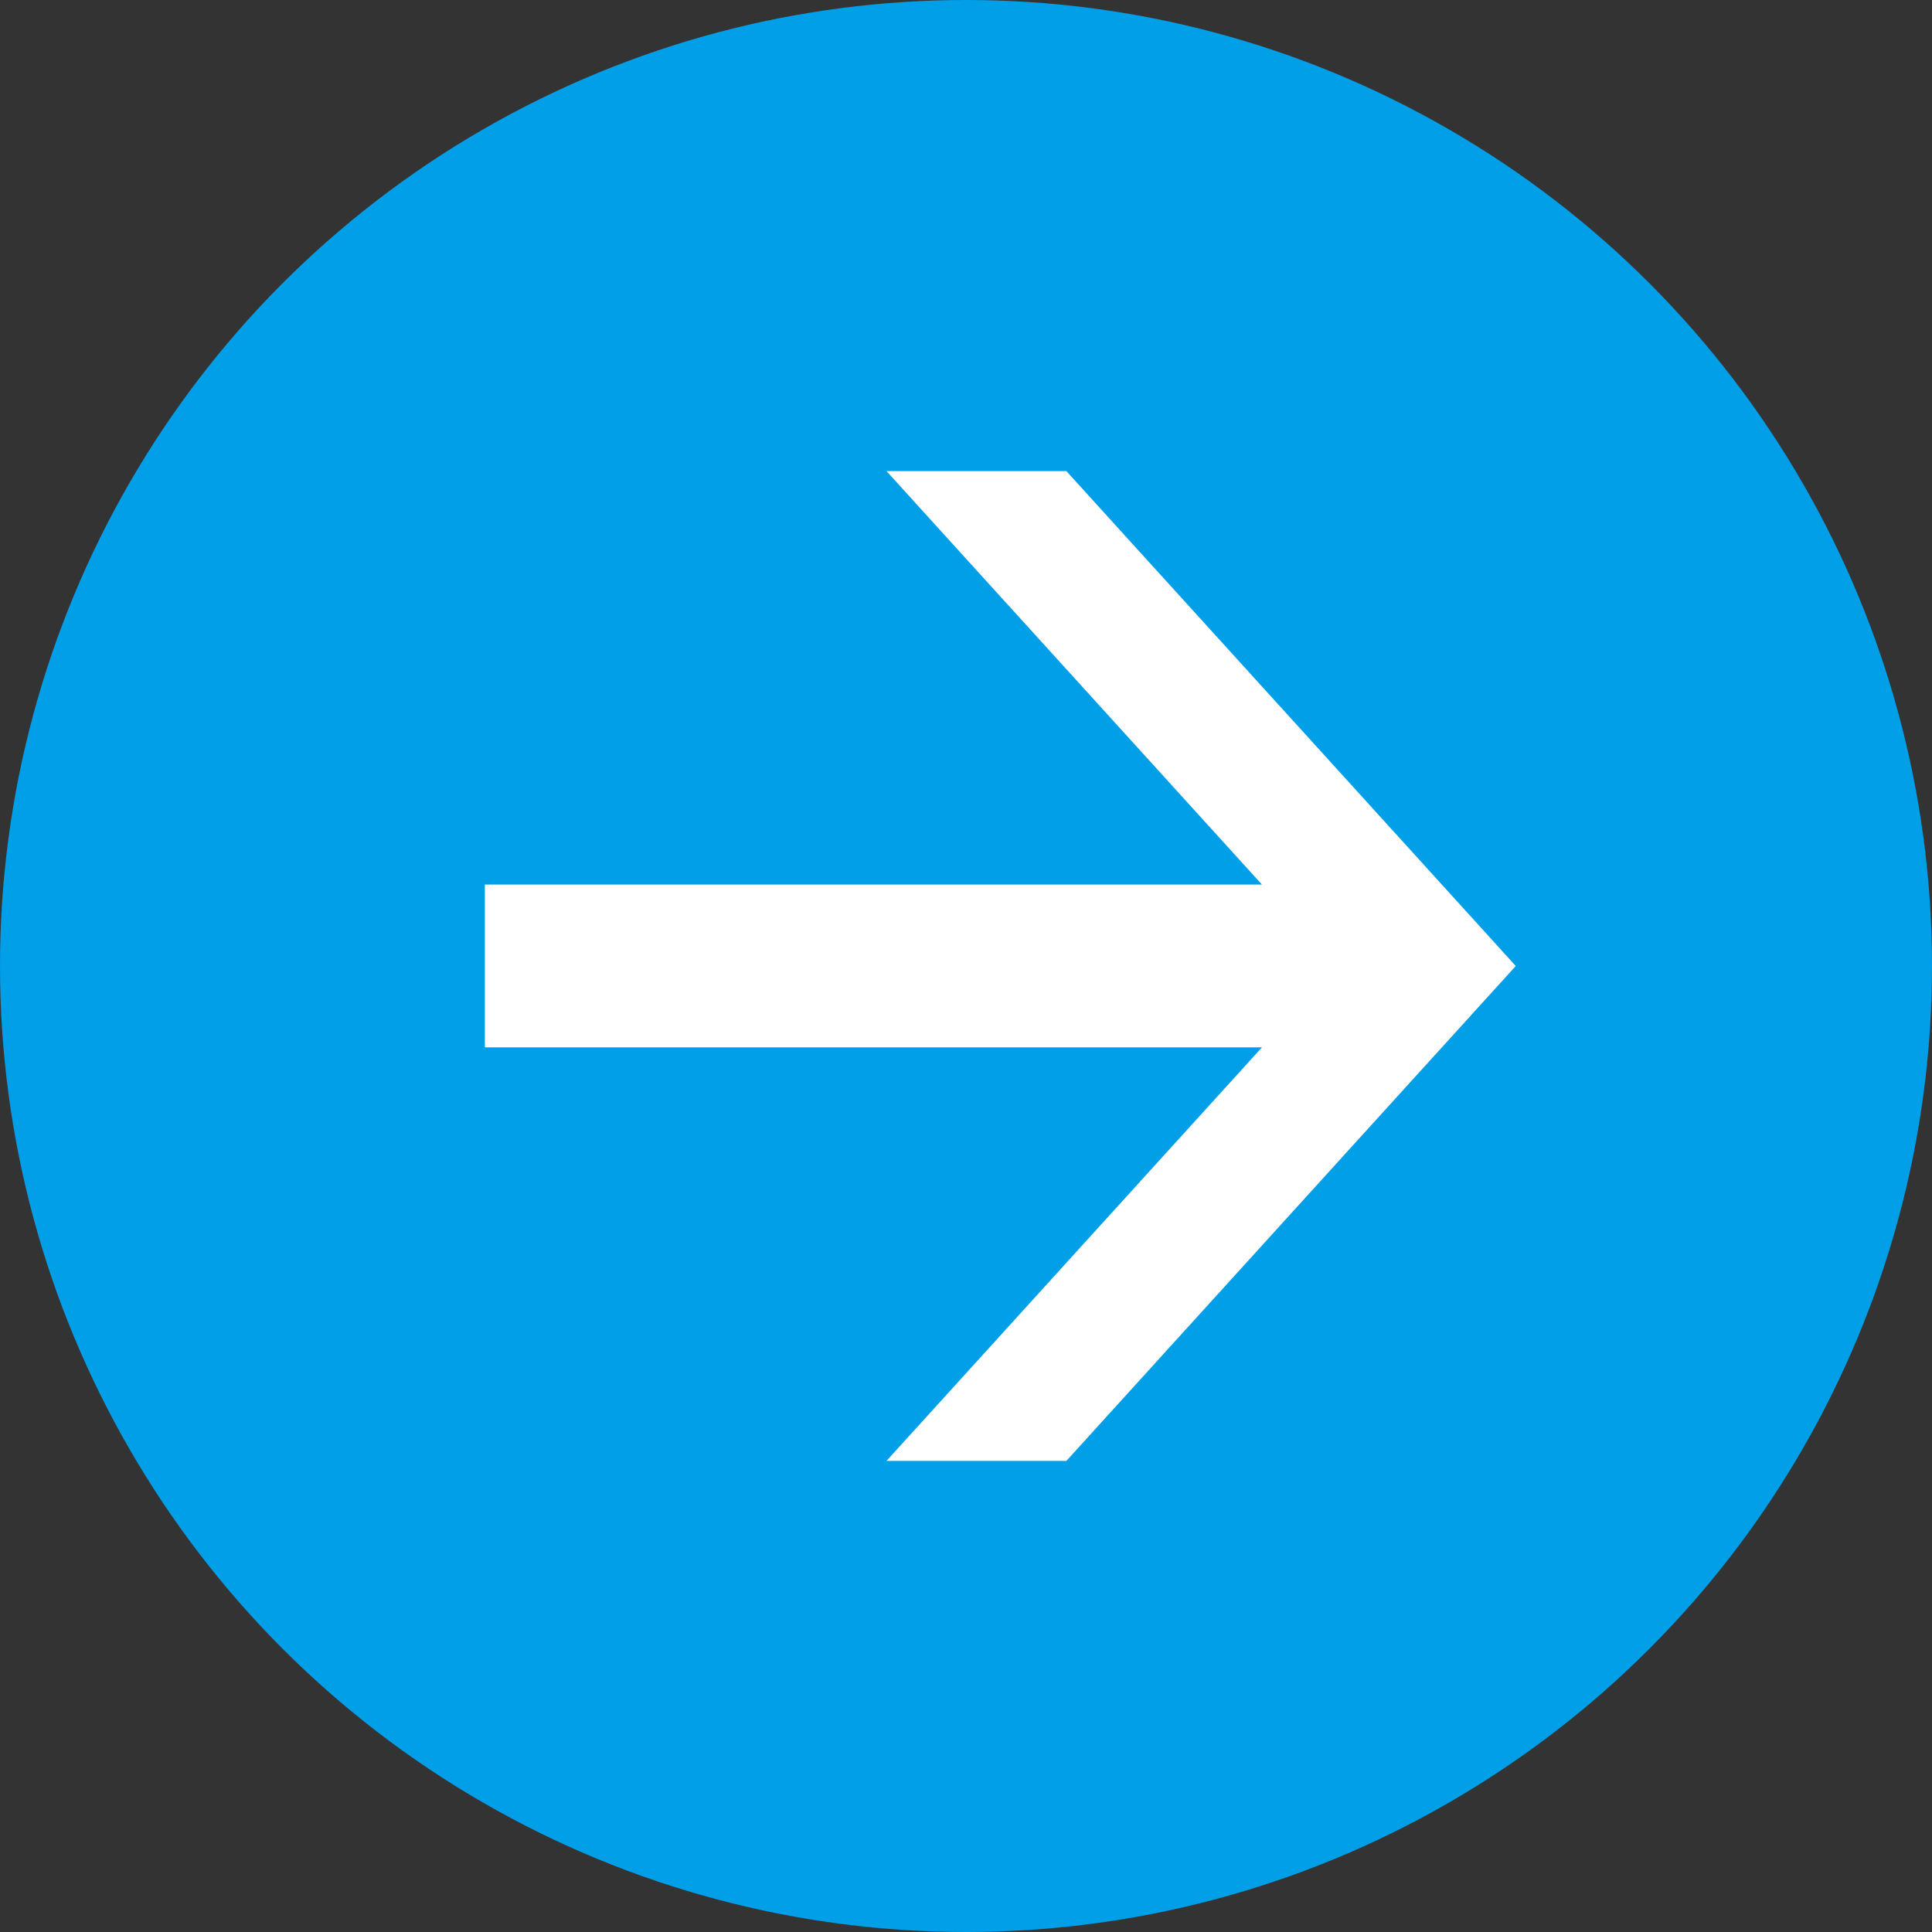 <?xml version="1.0" encoding="UTF-8"?><svg id="a" xmlns="http://www.w3.org/2000/svg" width="27" height="27" viewBox="0 0 27 27"><rect x="0" y="0" width="27" height="27" fill="#333333" stroke="none"/><circle cx="13.5" cy="13.5" r="13.5" fill="#009fe8" stroke-width="0"/><polygon points="14.903 6.584 21.183 13.5 14.903 20.416 12.389 20.416 17.636 14.637 6.776 14.637 6.776 12.362 17.636 12.362 12.389 6.584 14.903 6.584" fill="#fff" stroke-width="0"/></svg>